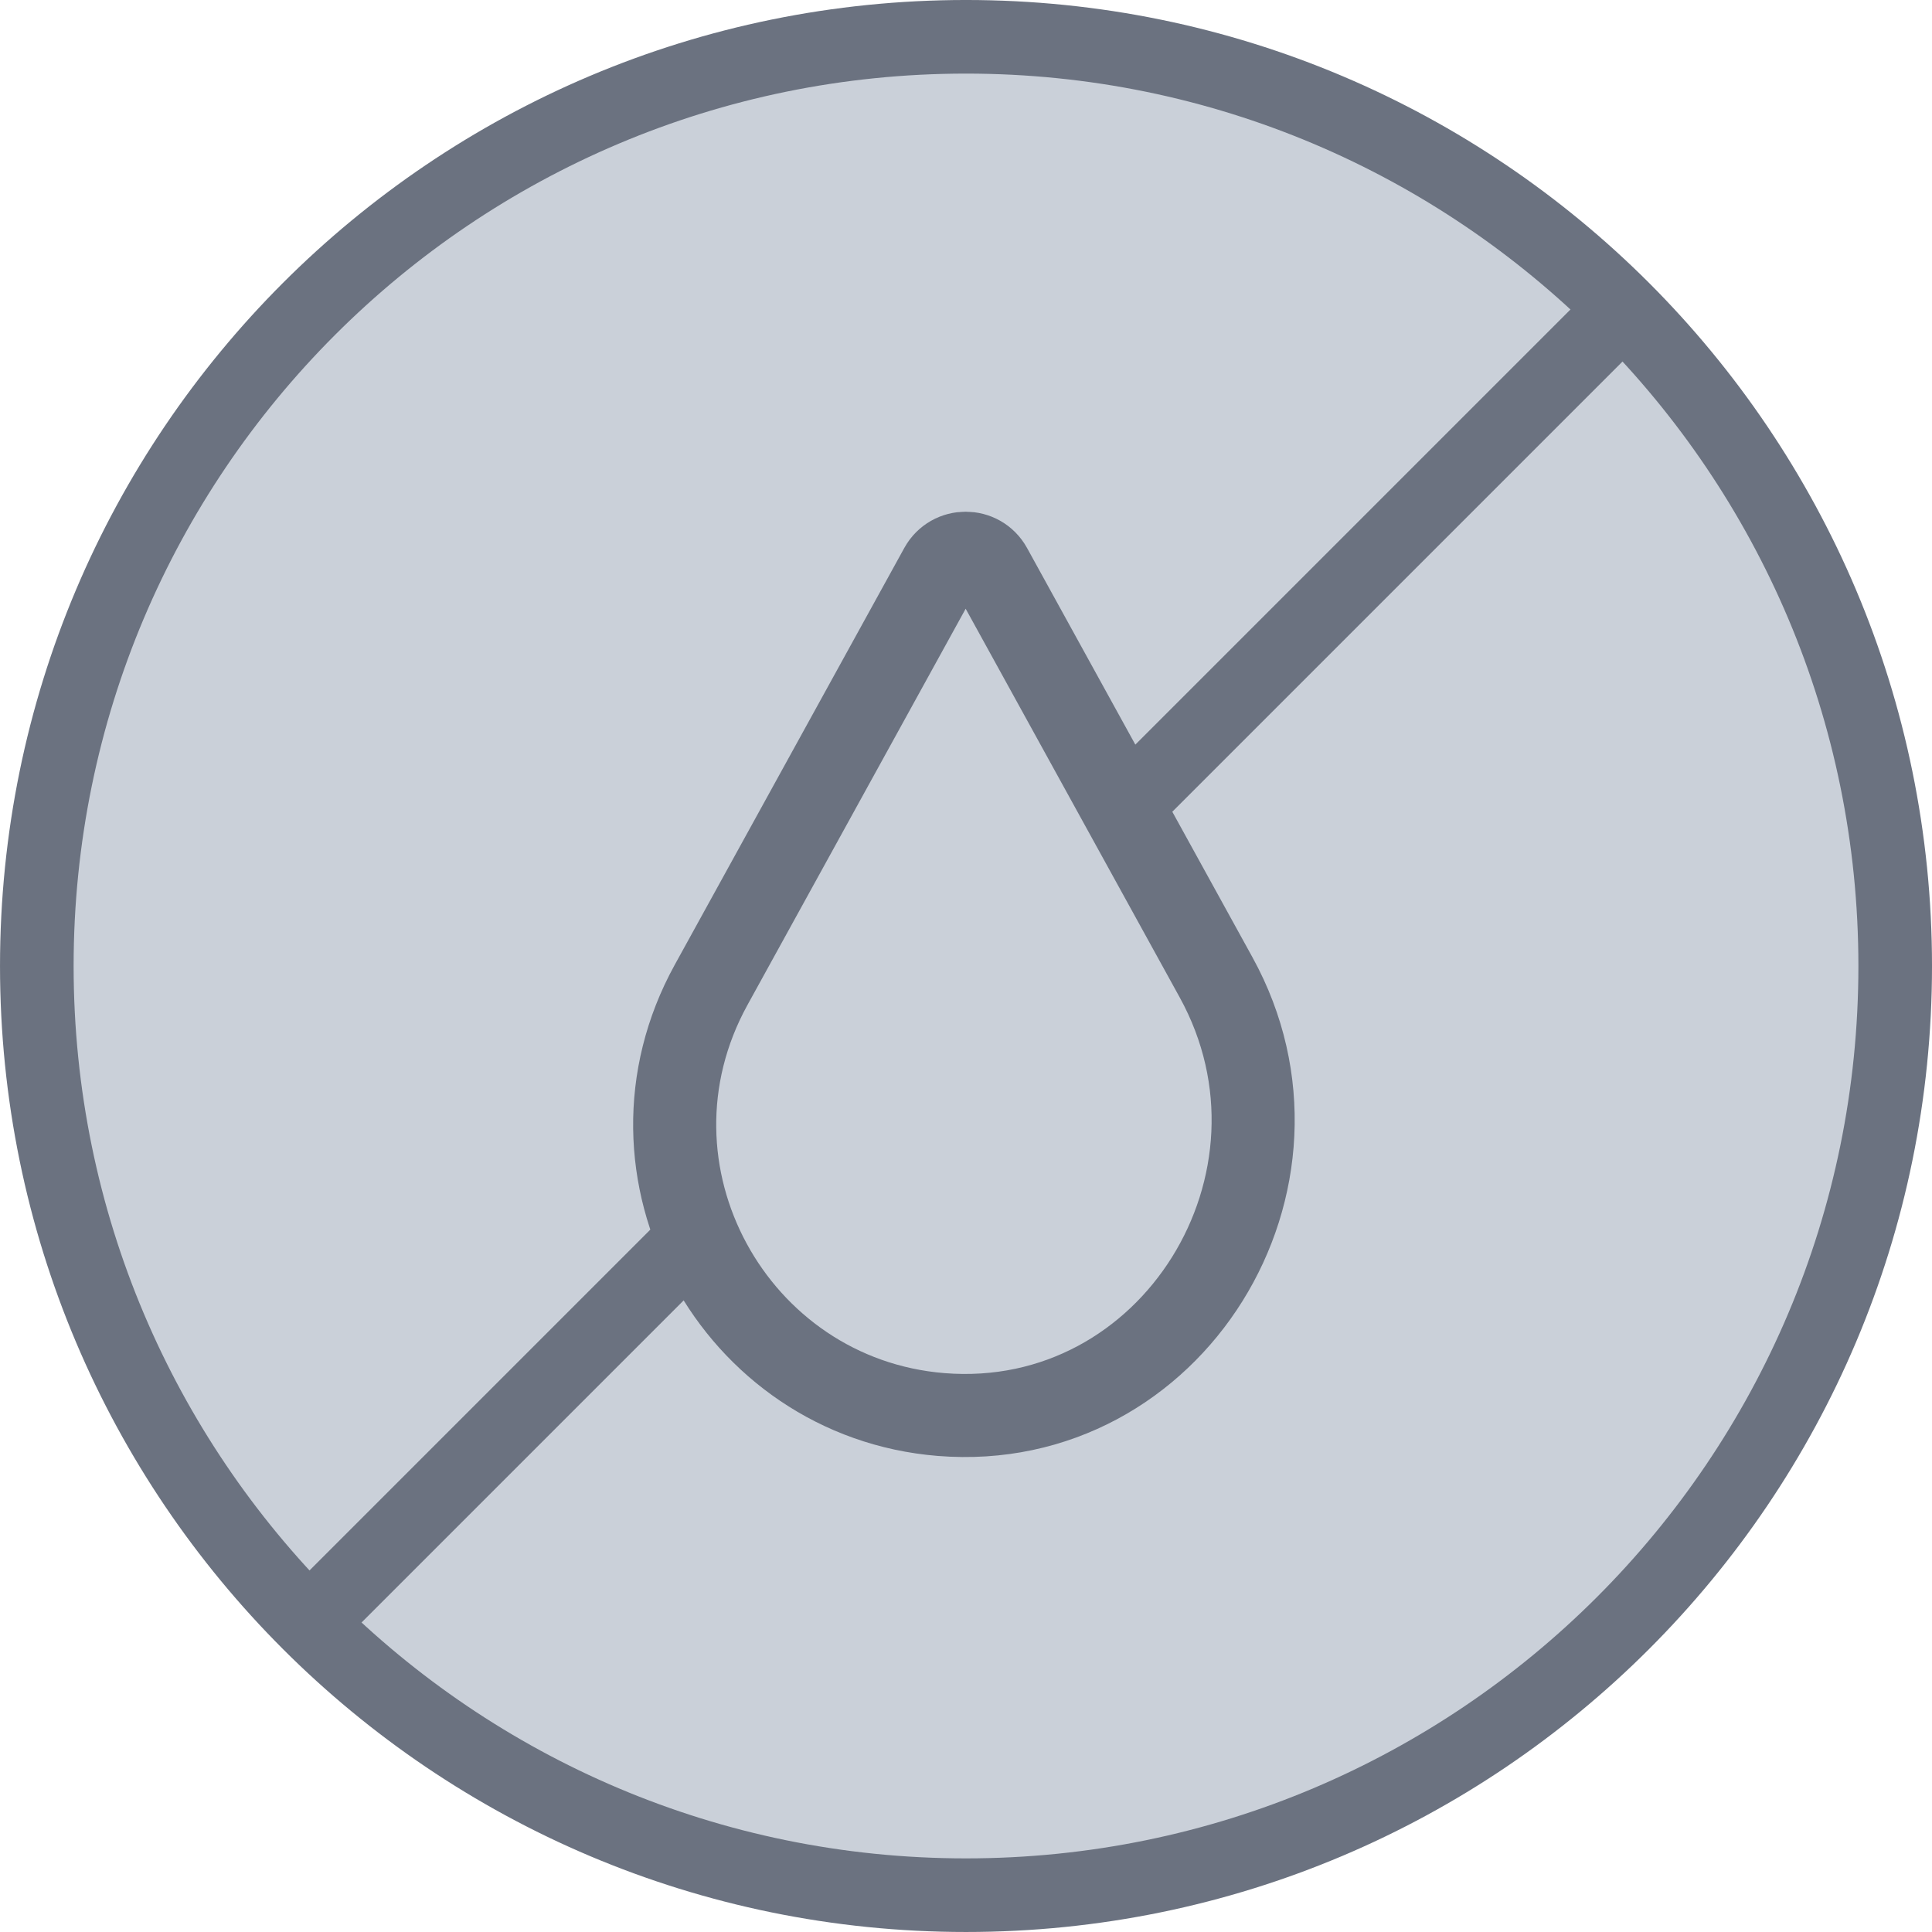 <svg width="110" height="110" viewBox="0 0 110 110" fill="none" xmlns="http://www.w3.org/2000/svg">
<g id="Asset 10Lines3" clip-path="url(#clip0_204_203)">
<g id="Layer_1-2">
<path id="Vector" d="M55 107.904C84.219 107.904 107.905 84.218 107.905 55C107.905 25.781 84.219 2.095 55 2.095C25.782 2.095 2.096 25.781 2.096 55C2.096 84.218 25.782 107.904 55 107.904Z" fill="#CAD0D9" stroke="#6B7280" stroke-width="4.191" stroke-miterlimit="10"/>
<path id="Vector_2" d="M92.209 17.791L17.791 92.209" stroke="#6B7280" stroke-width="4.191" stroke-miterlimit="10"/>
<path id="Vector_3" d="M53.578 80.537C41.809 79.581 34.646 66.678 40.49 56.071L53.558 32.34C54.176 31.22 55.785 31.22 56.404 32.34L69.238 55.645C75.611 67.214 66.743 81.602 53.578 80.537Z" fill="#CAD0D9" stroke="#6B7280" stroke-width="4.73" stroke-miterlimit="10"/>
</g>
</g>
<defs>
<clipPath id="clip0_204_203">
<rect width="110" height="110" fill="white"/>
</clipPath>
</defs>
</svg>
